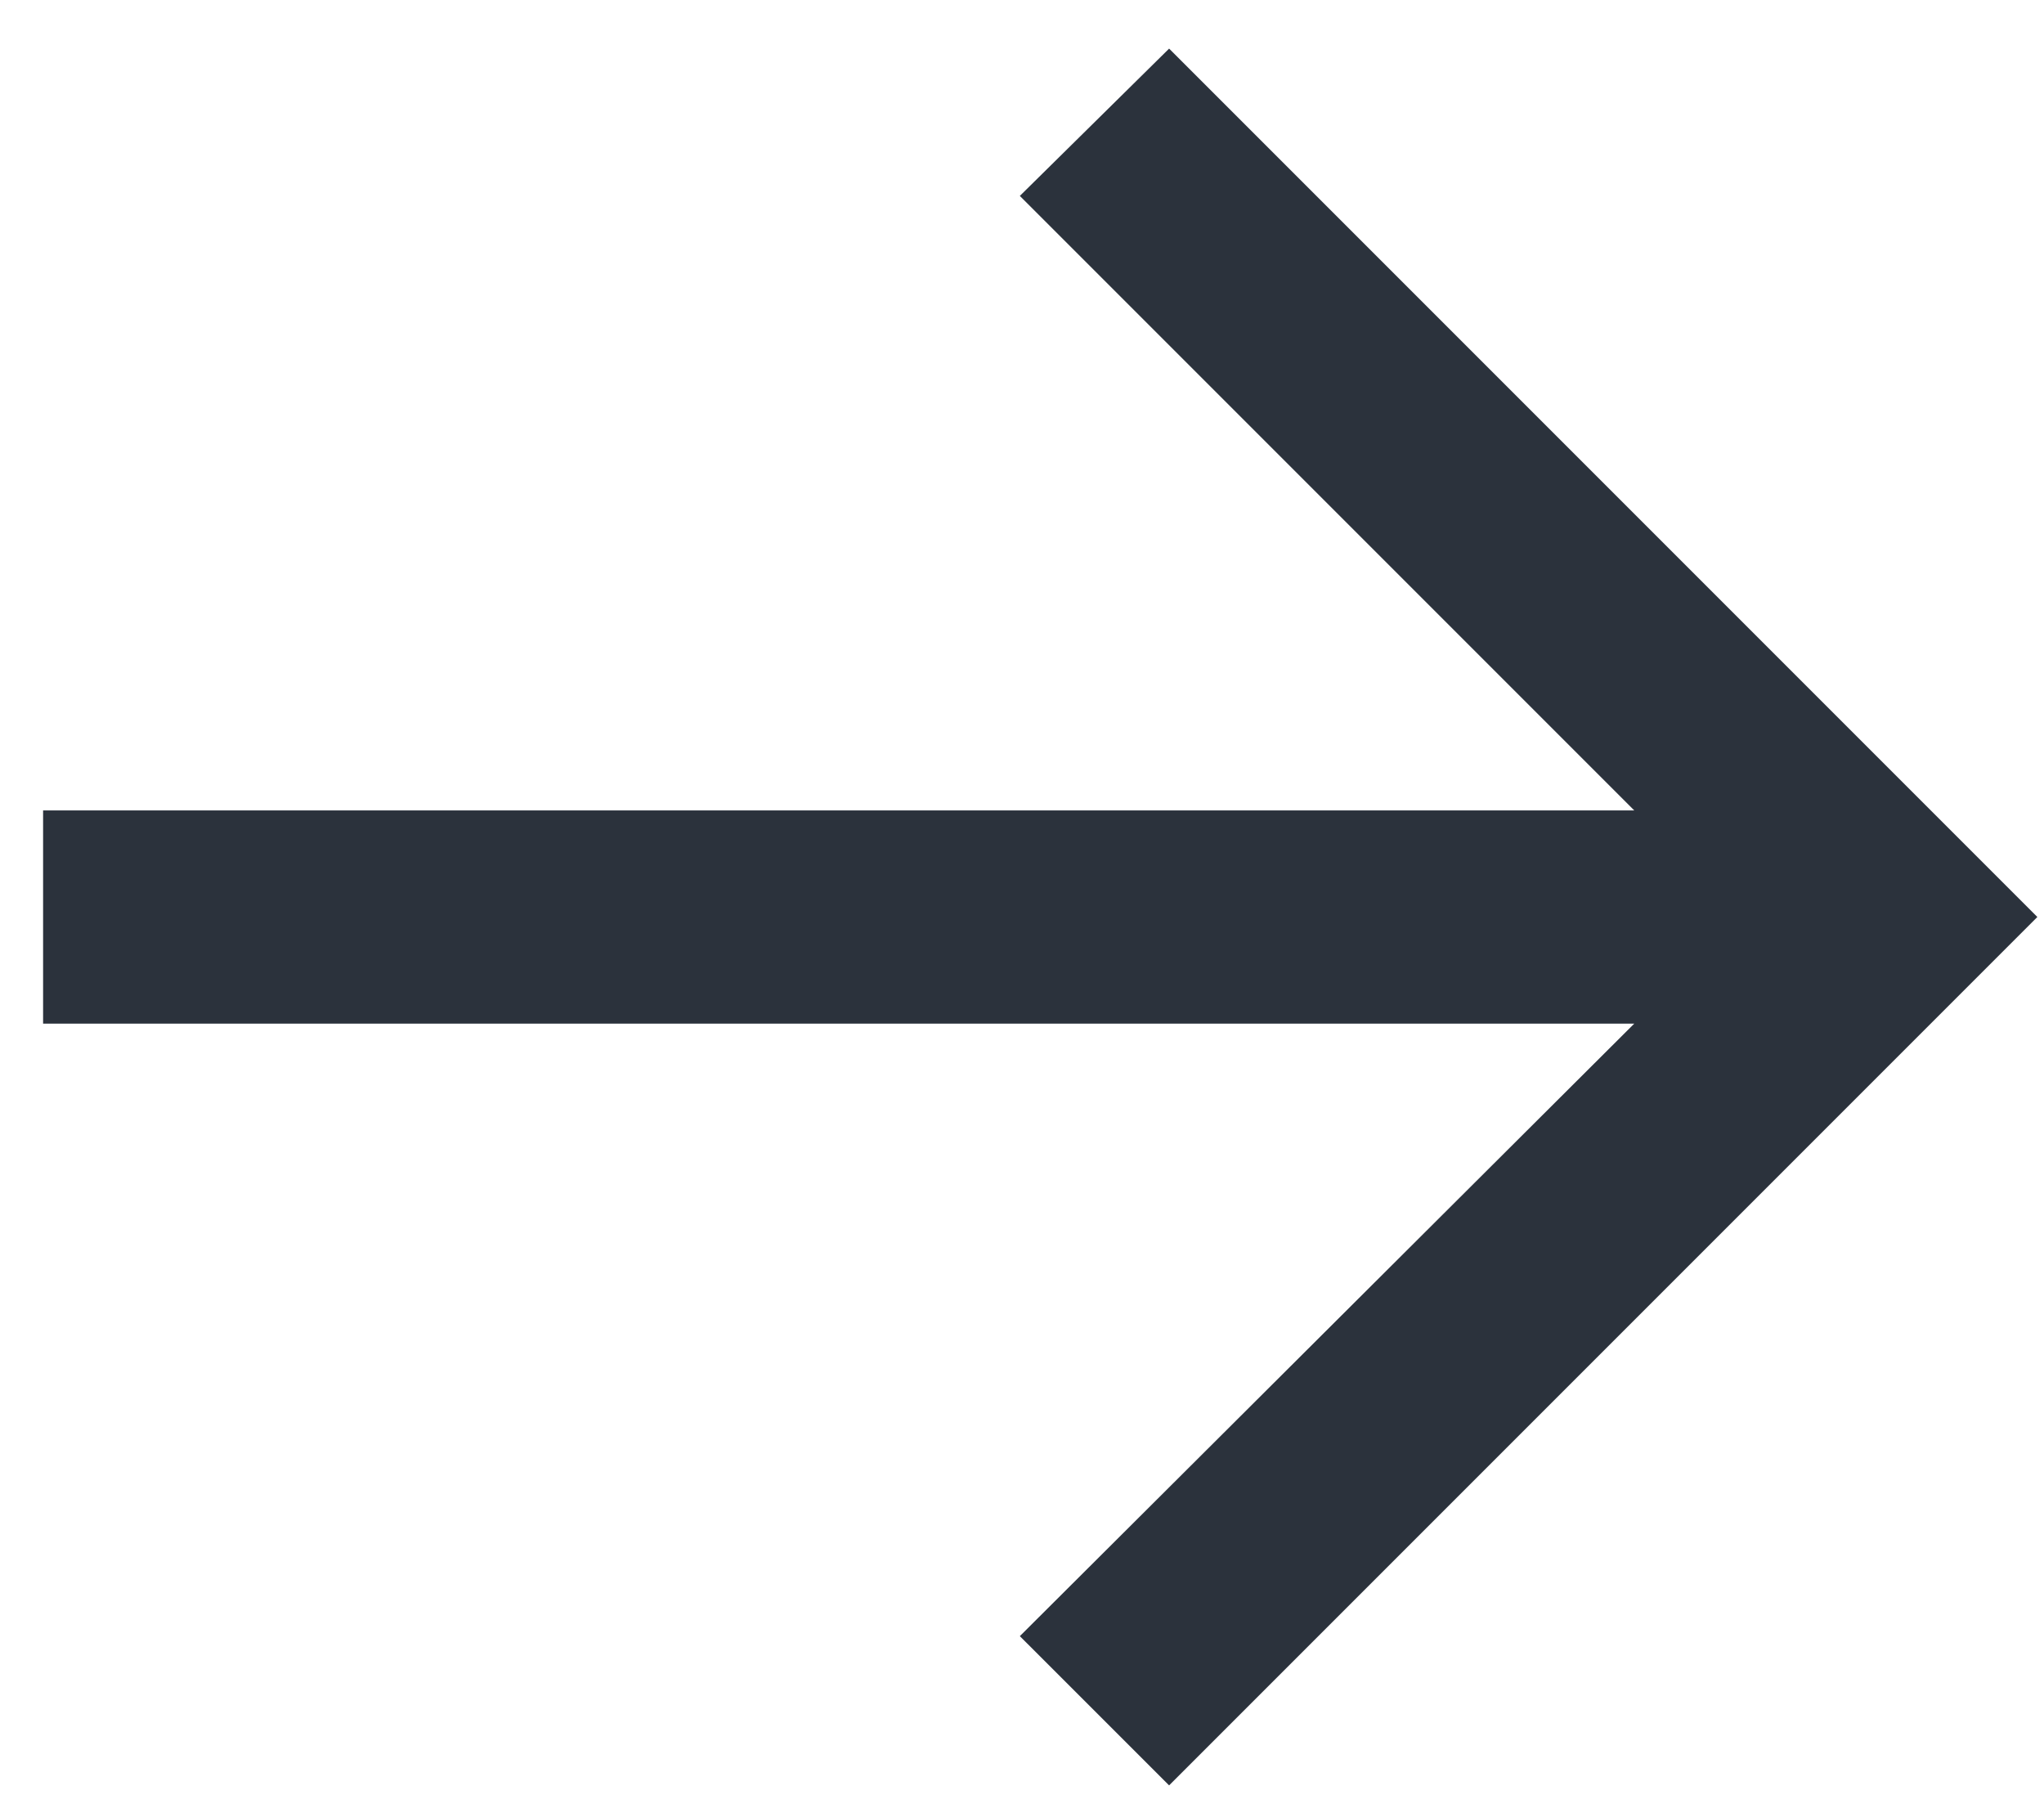 <svg xmlns="http://www.w3.org/2000/svg" width="100%" height="100%" color="#2b323c" viewBox="0 0 36 32" fill="none" preserveAspectRatio="xMidYMid meet" aria-hidden="true" role="img">
<path d="M20.591 31.44L35.883 16.148L20.591 0.856L17.962 3.45L28.783 14.271L0.759 14.271L0.759 18.026L28.783 18.026L17.962 28.812L20.591 31.44Z" fill="currentColor"/>
</svg>